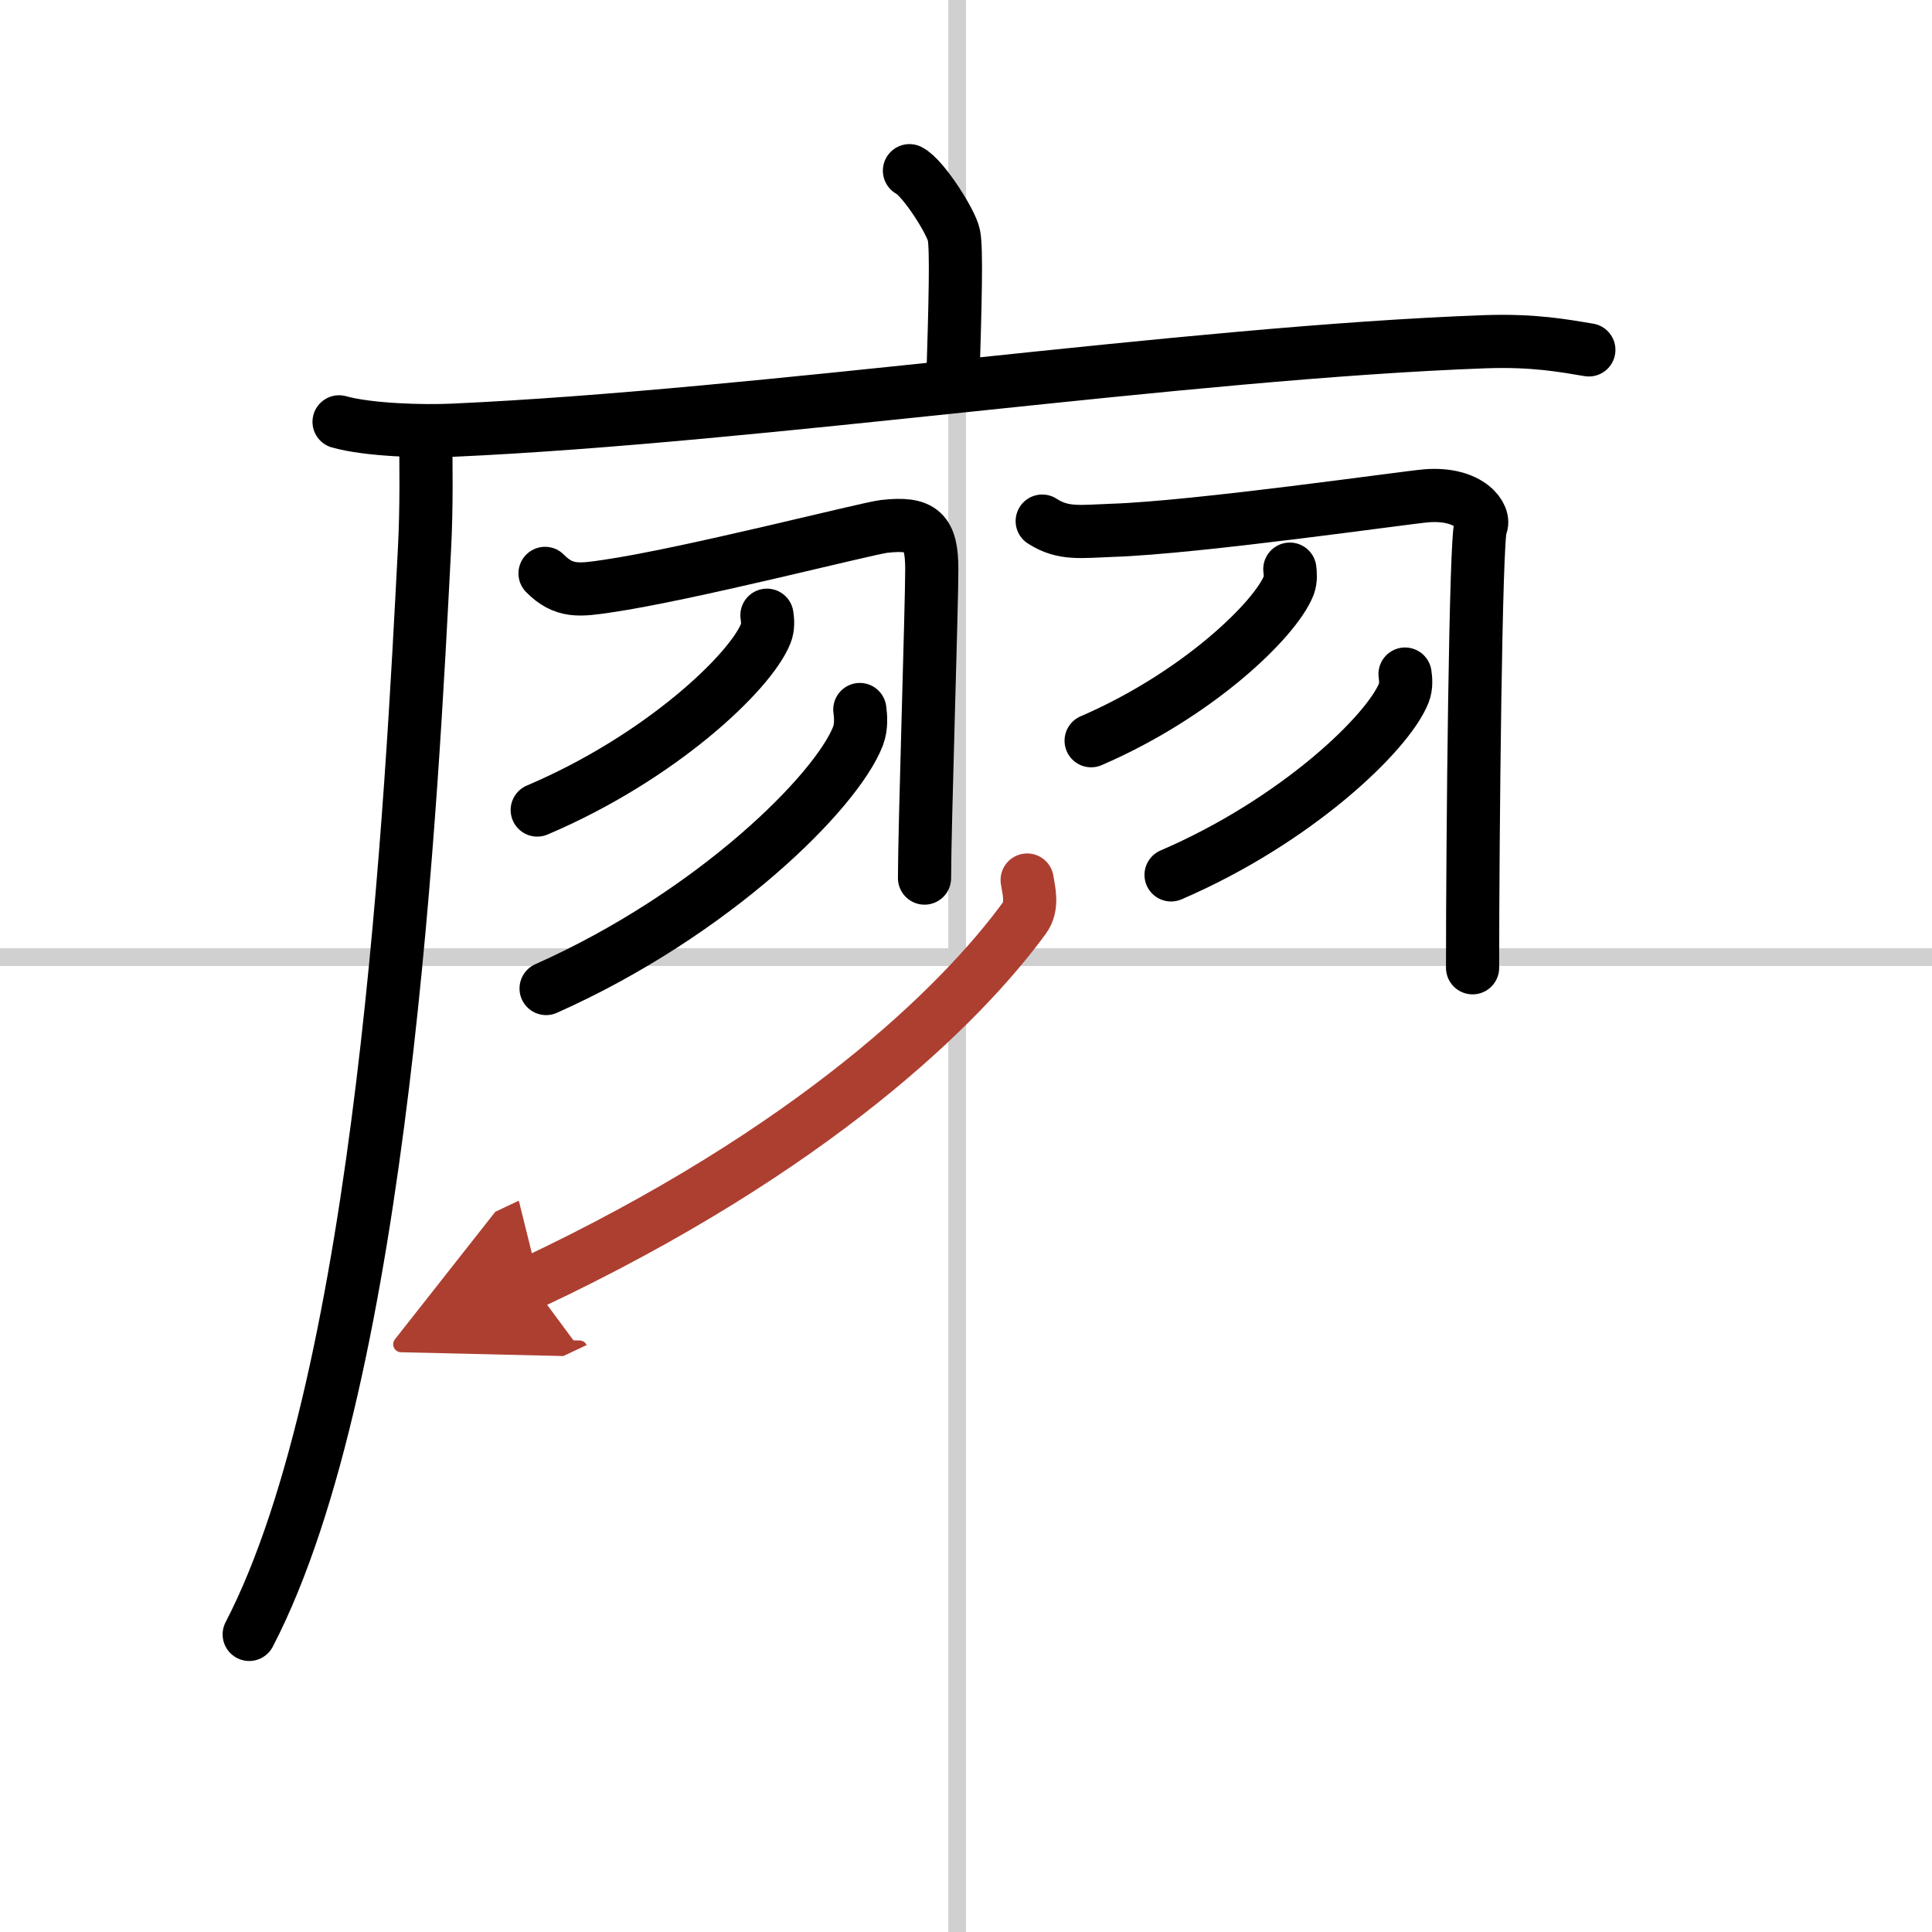 <svg width="400" height="400" viewBox="0 0 109 109" xmlns="http://www.w3.org/2000/svg"><defs><marker id="a" markerWidth="4" orient="auto" refX="1" refY="5" viewBox="0 0 10 10"><polyline points="0 0 10 5 0 10 1 5" fill="#ad3f31" stroke="#ad3f31"/></marker></defs><g fill="none" stroke="#000" stroke-linecap="round" stroke-linejoin="round" stroke-width="3"><rect width="100%" height="100%" fill="#fff" stroke="#fff"/><line x1="54" x2="54" y2="109" stroke="#d0d0d0" stroke-width="1"/><line x2="109" y1="54" y2="54" stroke="#d0d0d0" stroke-width="1"/><path d="m51.31 9.63c0.76 0.38 2.36 2.88 2.51 3.65s0.08 3.65-0.07 8.46"/><path d="m19.13 23.8c1.68 0.47 4.76 0.55 6.44 0.47 17.47-0.79 41.25-4.37 58.19-4.99 2.79-0.1 4.48 0.23 5.88 0.46"/><path d="m24.01 24.5c0.03 1.61 0.06 4.15-0.06 6.45-0.71 13.61-2.29 46.61-9.89 61.26"/><path d="m30.75 32.35c1.06 1.08 1.96 0.95 3.51 0.72 4.49-0.65 14.65-3.26 15.61-3.37 2.16-0.25 2.7 0.3 2.7 2.42 0 2.13-0.41 14.63-0.41 17.42"/><path d="m43.27 34.71c0.04 0.26 0.08 0.67-0.07 1.04-0.88 2.19-5.95 7-12.89 9.95"/><path d="m48.51 40.03c0.05 0.37 0.1 0.96-0.1 1.49-1.21 3.14-8.13 10.03-17.6 14.25"/><path d="m58.8 29.4c1.19 0.77 2.19 0.58 3.95 0.52 4.83-0.16 16.66-1.87 17.75-1.95 2.43-0.18 3.34 1.18 3.04 1.73-0.29 0.52-0.46 17.54-0.46 24.9"/><path d="m72.77 32.11c0.03 0.23 0.06 0.59-0.06 0.92-0.76 1.93-5.15 6.17-11.15 8.76"/><path d="m79.27 38.03c0.04 0.27 0.08 0.69-0.07 1.07-0.9 2.26-6.07 7.22-13.13 10.26"/><path d="m57.95 49.65c0.08 0.54 0.35 1.46-0.16 2.15-3.57 4.88-11.91 13.09-27.83 20.59" marker-end="url(#a)" stroke="#ad3f31"/></g></svg>
